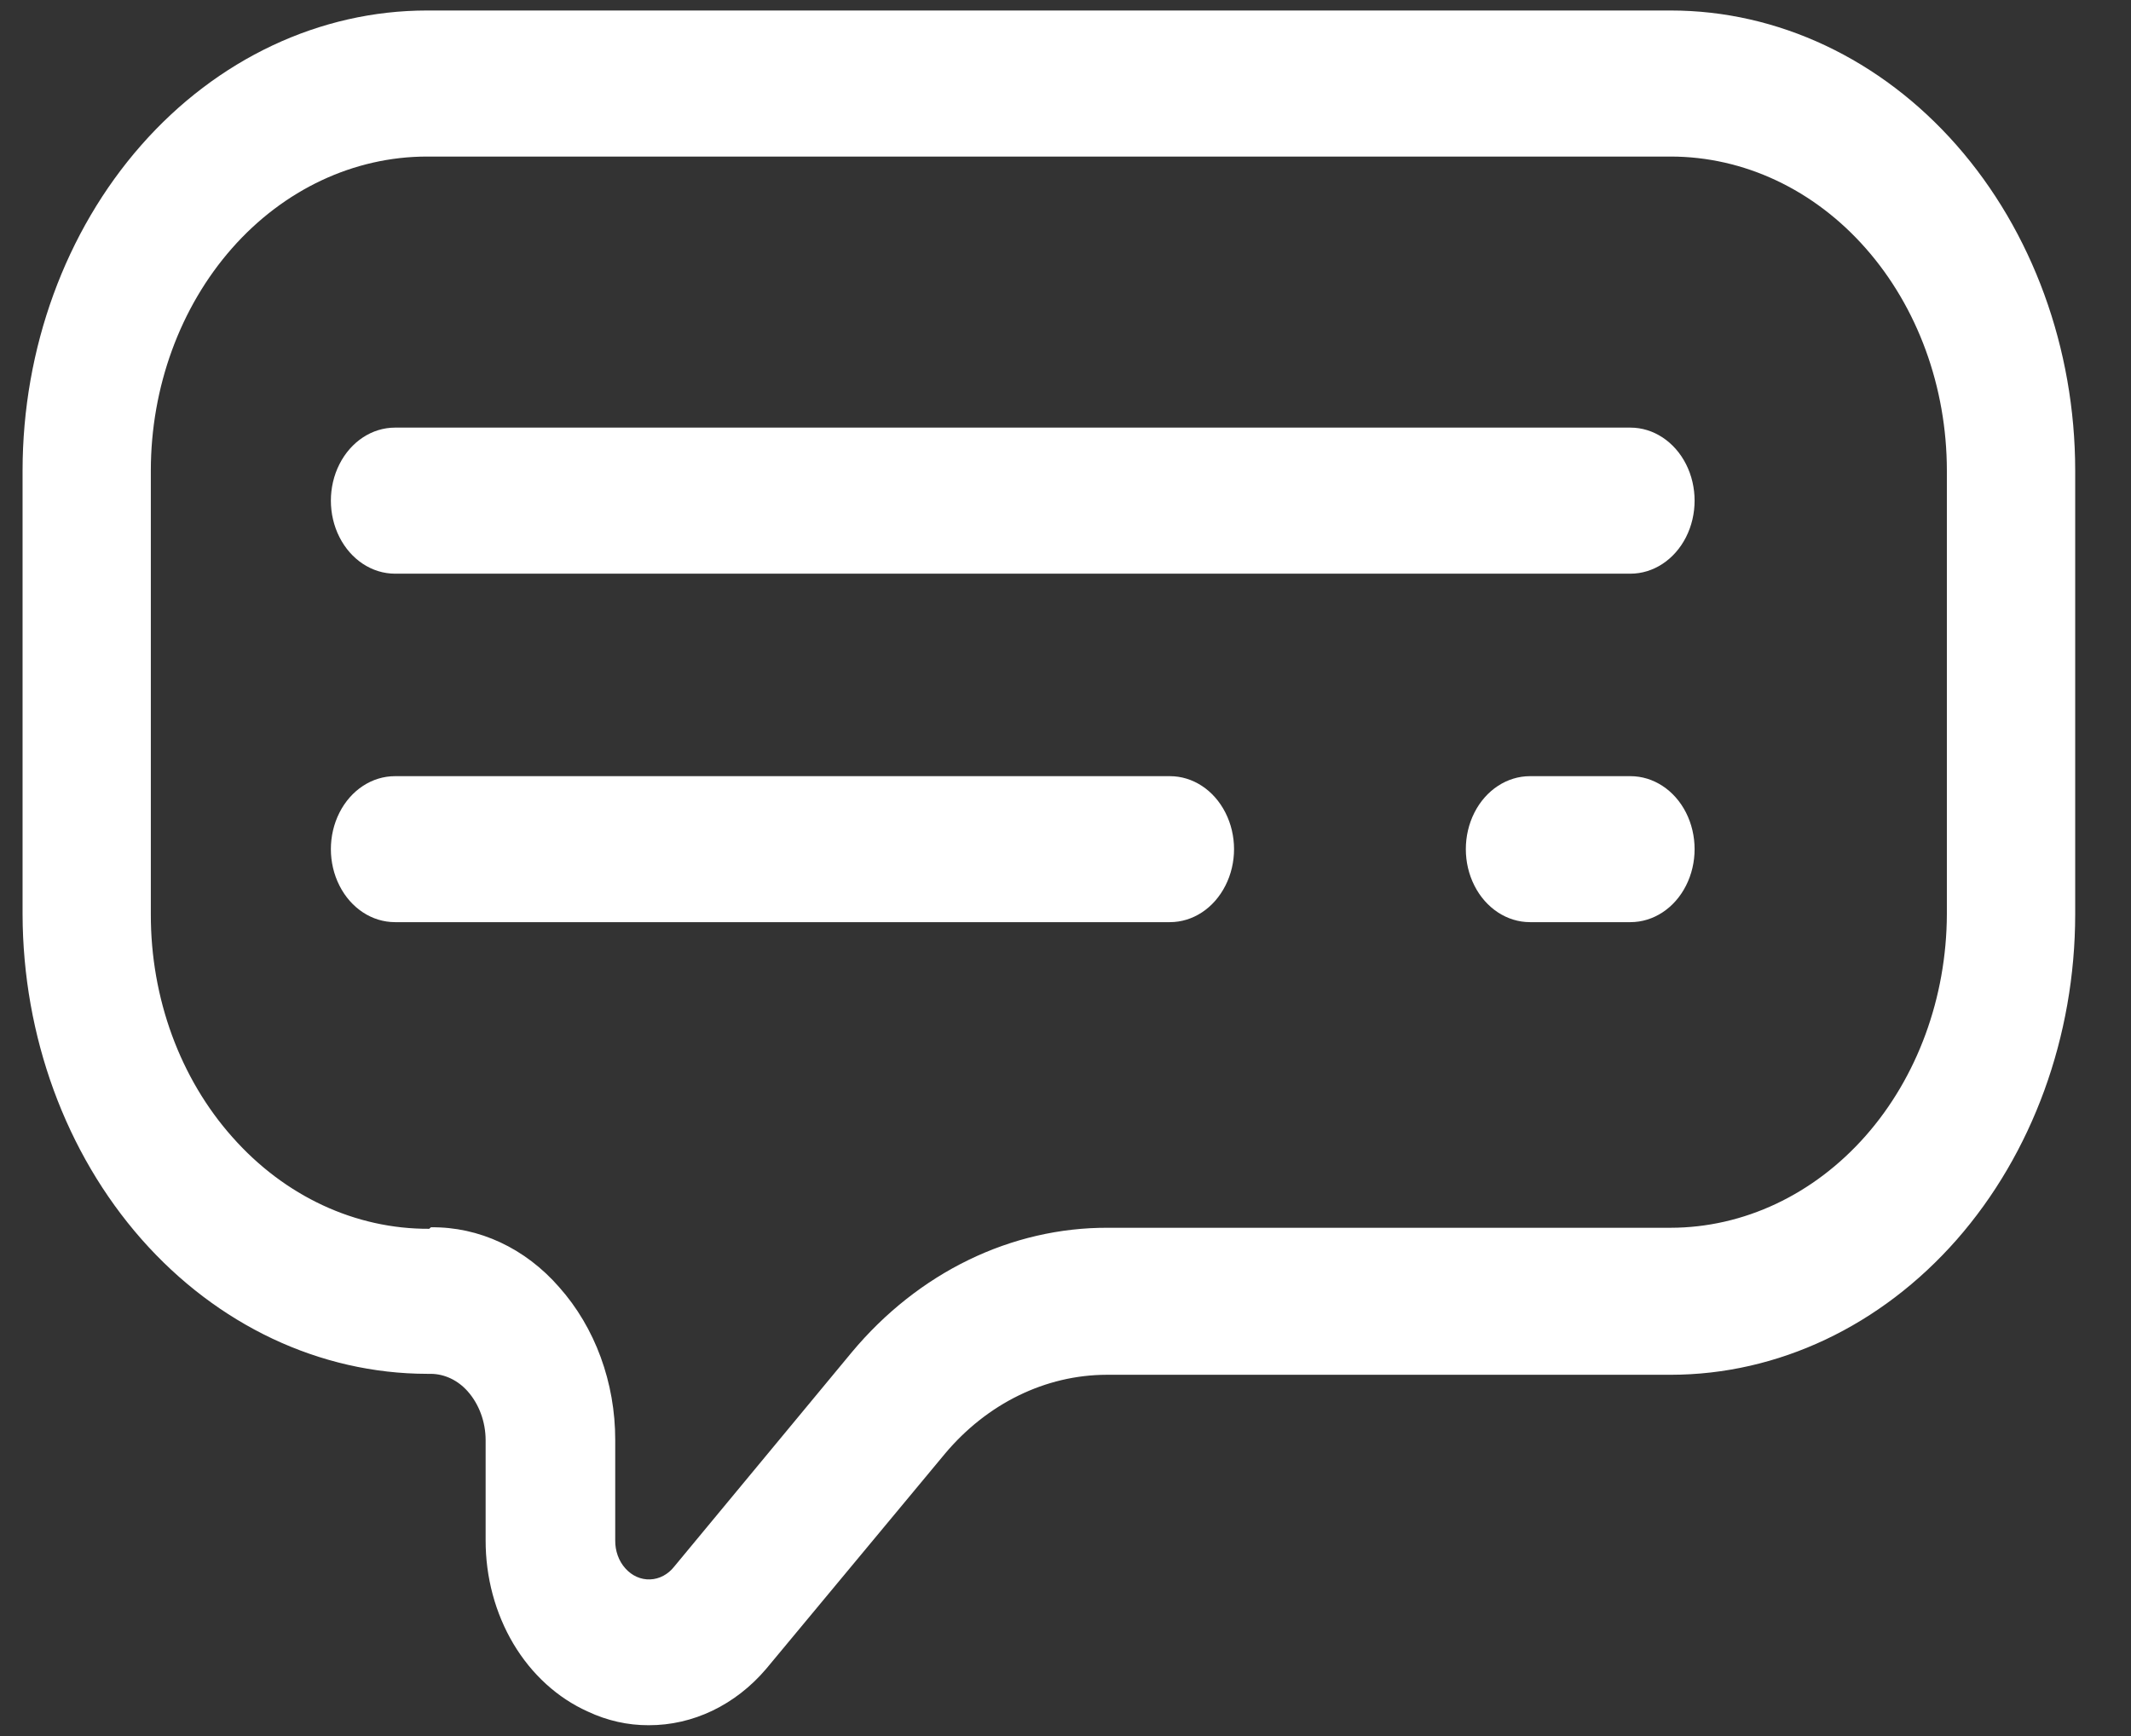 <svg width="27" height="22" viewBox="0 0 27 22" fill="none" xmlns="http://www.w3.org/2000/svg">
<rect x="0" y="0" width="27" height="22" fill="#333333" stroke="none"/>
<path d="M8.218 21.863C7.954 21.864 7.692 21.805 7.448 21.69C7.066 21.519 6.737 21.22 6.506 20.833C6.275 20.445 6.152 19.988 6.153 19.519V18.249C6.152 18.017 6.07 17.795 5.926 17.632C5.802 17.492 5.635 17.412 5.46 17.41H5.411C4.054 17.408 2.753 16.794 1.792 15.703C0.832 14.612 0.29 13.132 0.286 11.587V5.962C0.287 4.416 0.828 2.933 1.789 1.84C2.75 0.747 4.053 0.133 5.411 0.133H21.168C22.526 0.133 23.829 0.747 24.79 1.84C25.751 2.933 26.292 4.416 26.293 5.962V11.587C26.292 13.134 25.751 14.617 24.791 15.711C23.829 16.805 22.527 17.421 21.168 17.422H14.021C13.247 17.424 12.508 17.785 11.973 18.422L9.708 21.148C9.318 21.607 8.78 21.865 8.218 21.863L8.218 21.863ZM5.46 15.553C6.07 15.545 6.656 15.819 7.085 16.312C7.54 16.823 7.796 17.521 7.795 18.249V19.519C7.793 19.653 7.839 19.782 7.923 19.875C8.006 19.969 8.12 20.02 8.237 20.015C8.354 20.011 8.465 19.952 8.543 19.852L10.791 17.138C11.637 16.124 12.814 15.553 14.042 15.559H21.167C22.093 15.558 22.981 15.139 23.637 14.395C24.293 13.651 24.663 12.641 24.667 11.587V5.962C24.666 4.906 24.297 3.894 23.64 3.148C22.984 2.402 22.095 1.984 21.167 1.984H5.411C4.484 1.984 3.594 2.402 2.938 3.148C2.282 3.894 1.912 4.906 1.911 5.962V11.587C1.909 12.649 2.282 13.667 2.946 14.412C3.608 15.16 4.505 15.577 5.438 15.572L5.46 15.553ZM20.658 11.686H19.385C19.095 11.686 18.826 11.51 18.681 11.223C18.536 10.937 18.536 10.585 18.681 10.298C18.826 10.012 19.095 9.836 19.385 9.836H20.658C20.948 9.836 21.217 10.012 21.362 10.298C21.507 10.585 21.507 10.937 21.362 11.223C21.217 11.51 20.948 11.686 20.658 11.686ZM14.823 11.686H5.005C4.714 11.686 4.446 11.51 4.301 11.223C4.156 10.937 4.156 10.585 4.301 10.298C4.446 10.012 4.714 9.836 5.005 9.836H14.823C15.113 9.836 15.381 10.012 15.526 10.298C15.672 10.585 15.672 10.937 15.526 11.223C15.381 11.51 15.113 11.686 14.823 11.686ZM20.658 7.27H5.005C4.714 7.27 4.446 7.093 4.301 6.807C4.156 6.521 4.156 6.168 4.301 5.882C4.446 5.596 4.714 5.419 5.005 5.419H20.658C20.948 5.419 21.217 5.596 21.362 5.882C21.507 6.168 21.507 6.521 21.362 6.807C21.217 7.093 20.948 7.27 20.658 7.27Z" fill="white"/>
</svg>
